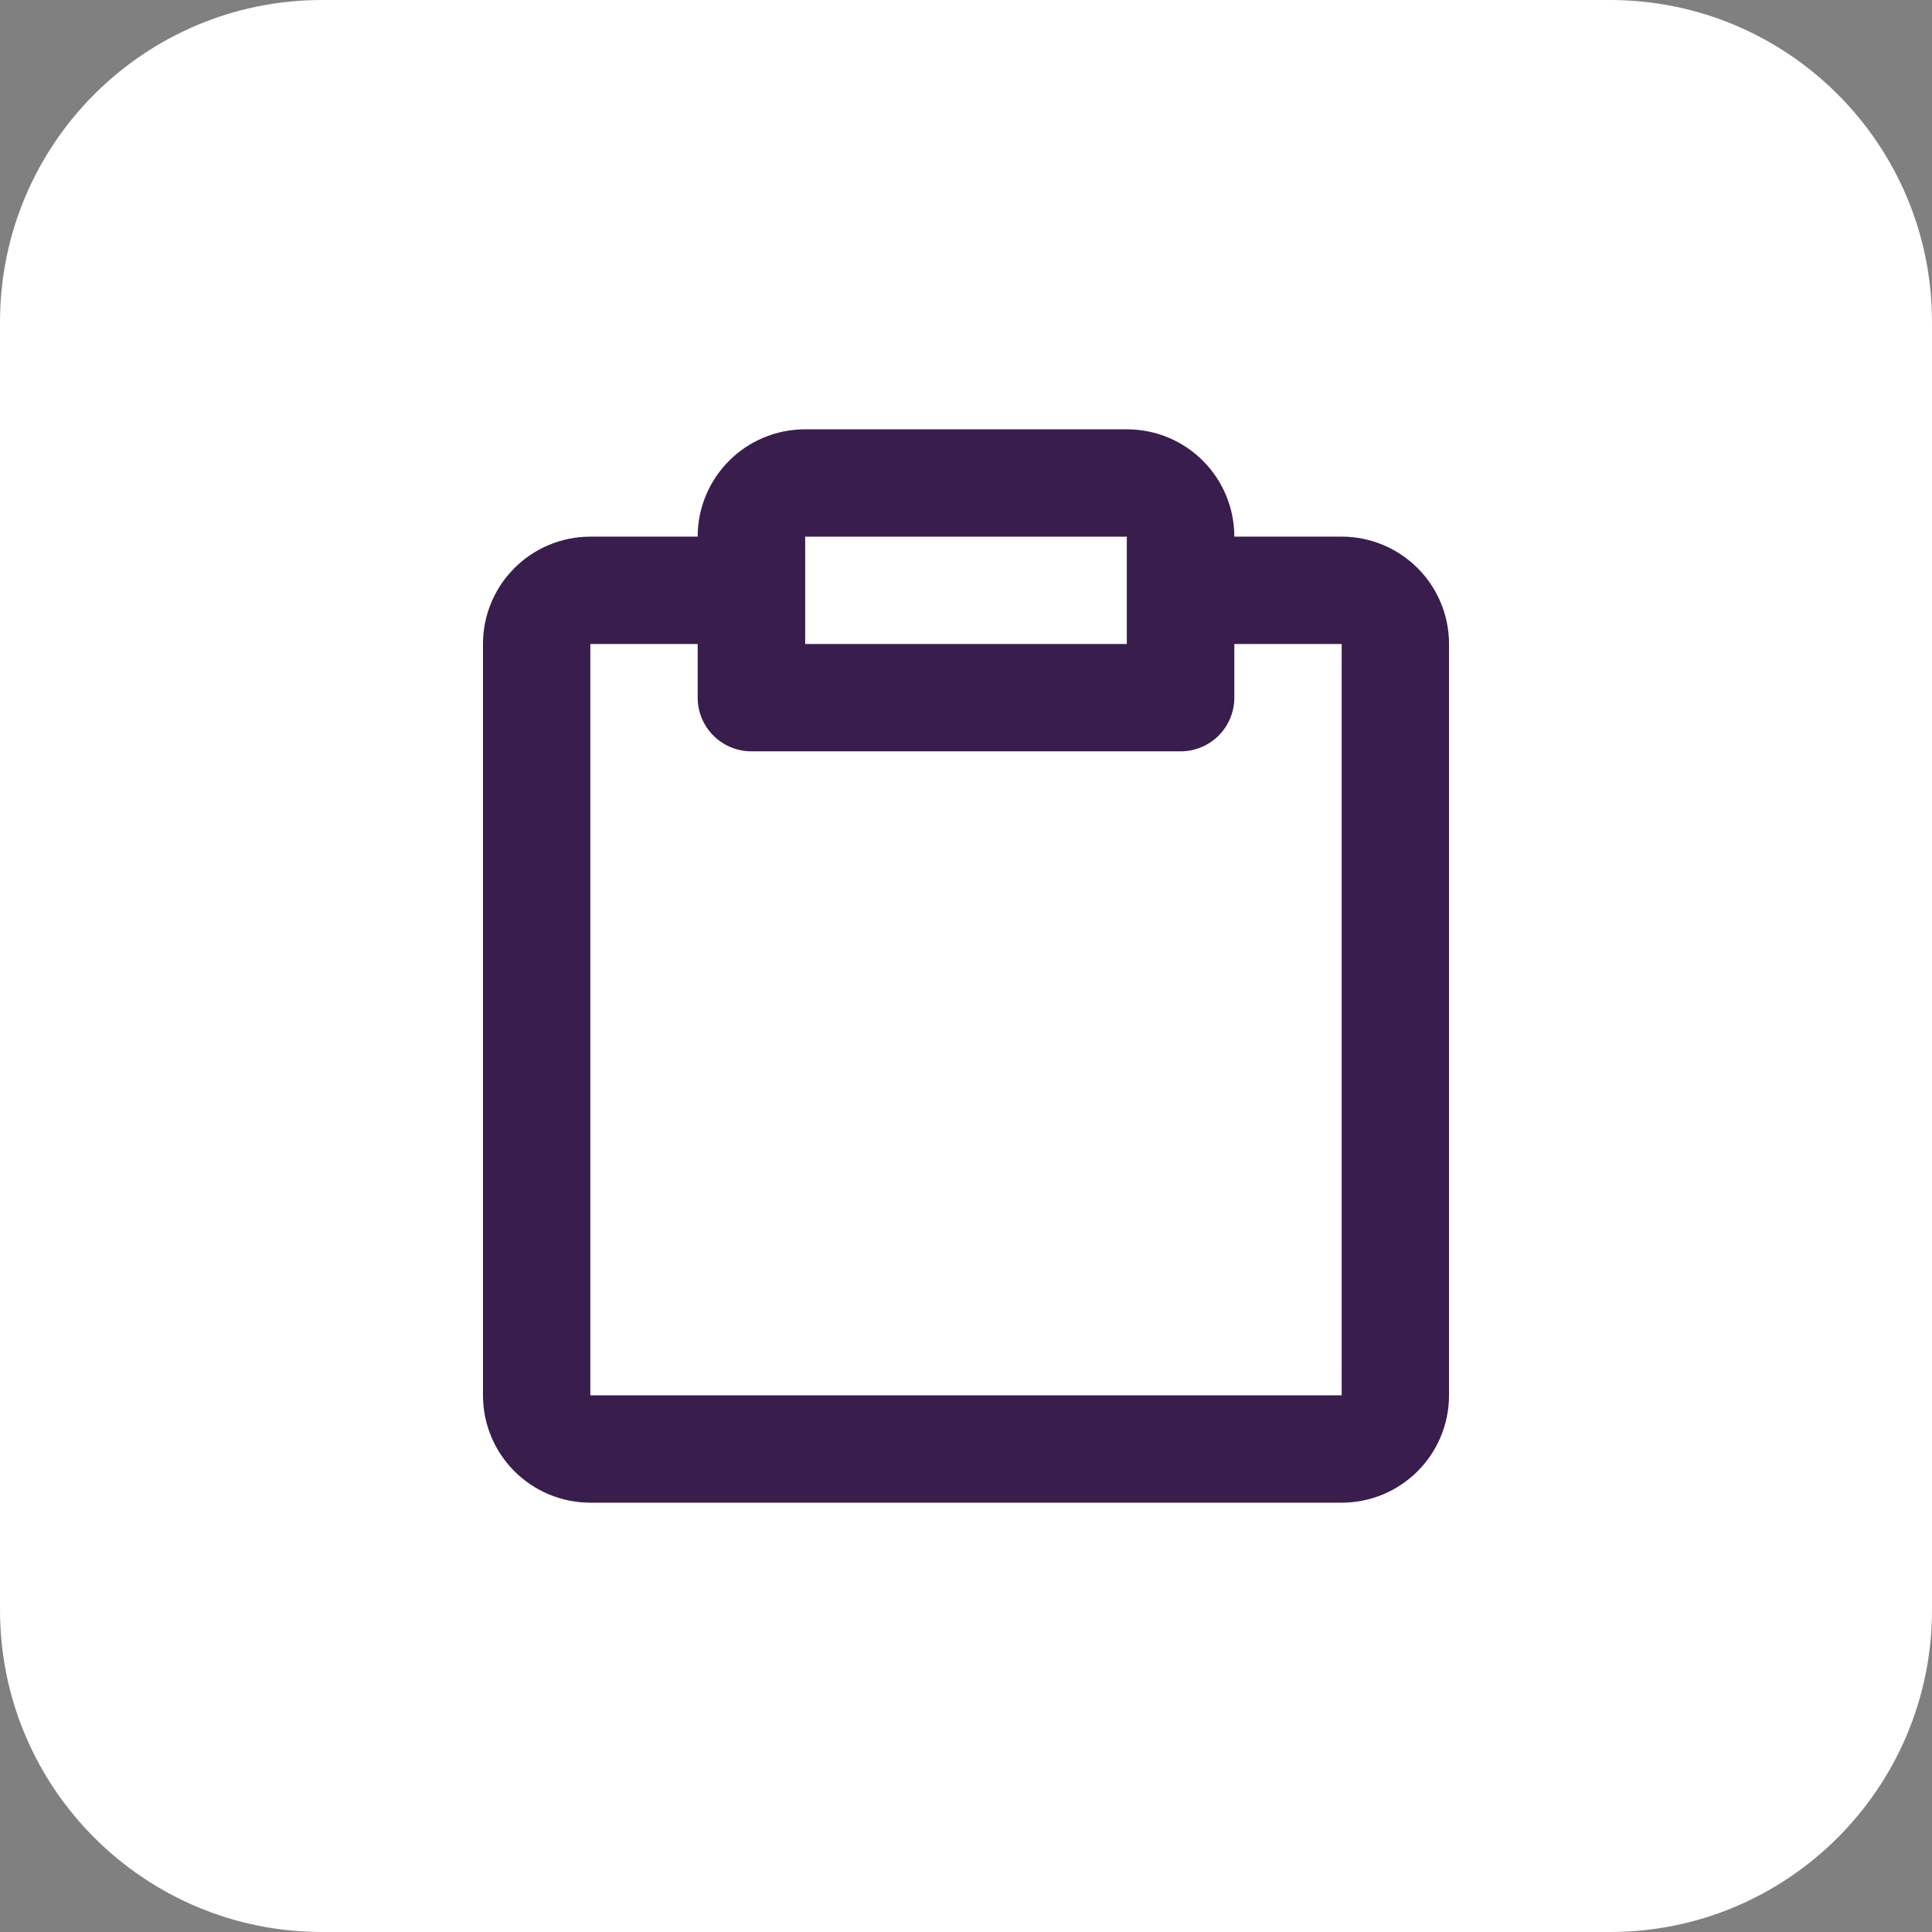 <svg width="48" height="48" viewBox="0 0 48 48" fill="none" xmlns="http://www.w3.org/2000/svg">
<rect x="0" y="0" width="48" height="48" fill="#808080" stroke="none"/>
<path d="M0 8C0 3.582 3.582 0 8 0H40C44.418 0 48 3.582 48 8V40C48 44.418 44.418 48 40 48H8C3.582 48 0 44.418 0 40V8Z" fill="white"/>
<path d="M18.667 14.666H14.667C13.93 14.666 13.333 15.264 13.333 16V34.666C13.333 35.403 13.93 36 14.667 36H33.333C34.07 36 34.667 35.403 34.667 34.666V16C34.667 15.264 34.07 14.666 33.333 14.666H29.333" stroke="#381D4D" stroke-width="2.667" stroke-linecap="square" stroke-linejoin="round"/>
<path d="M18.667 13.333C18.667 12.597 19.264 12 20 12H28C28.736 12 29.333 12.597 29.333 13.333V17.333H18.667V13.333Z" stroke="#381D4D" stroke-width="2.667" stroke-linecap="round" stroke-linejoin="round"/>
</svg>
